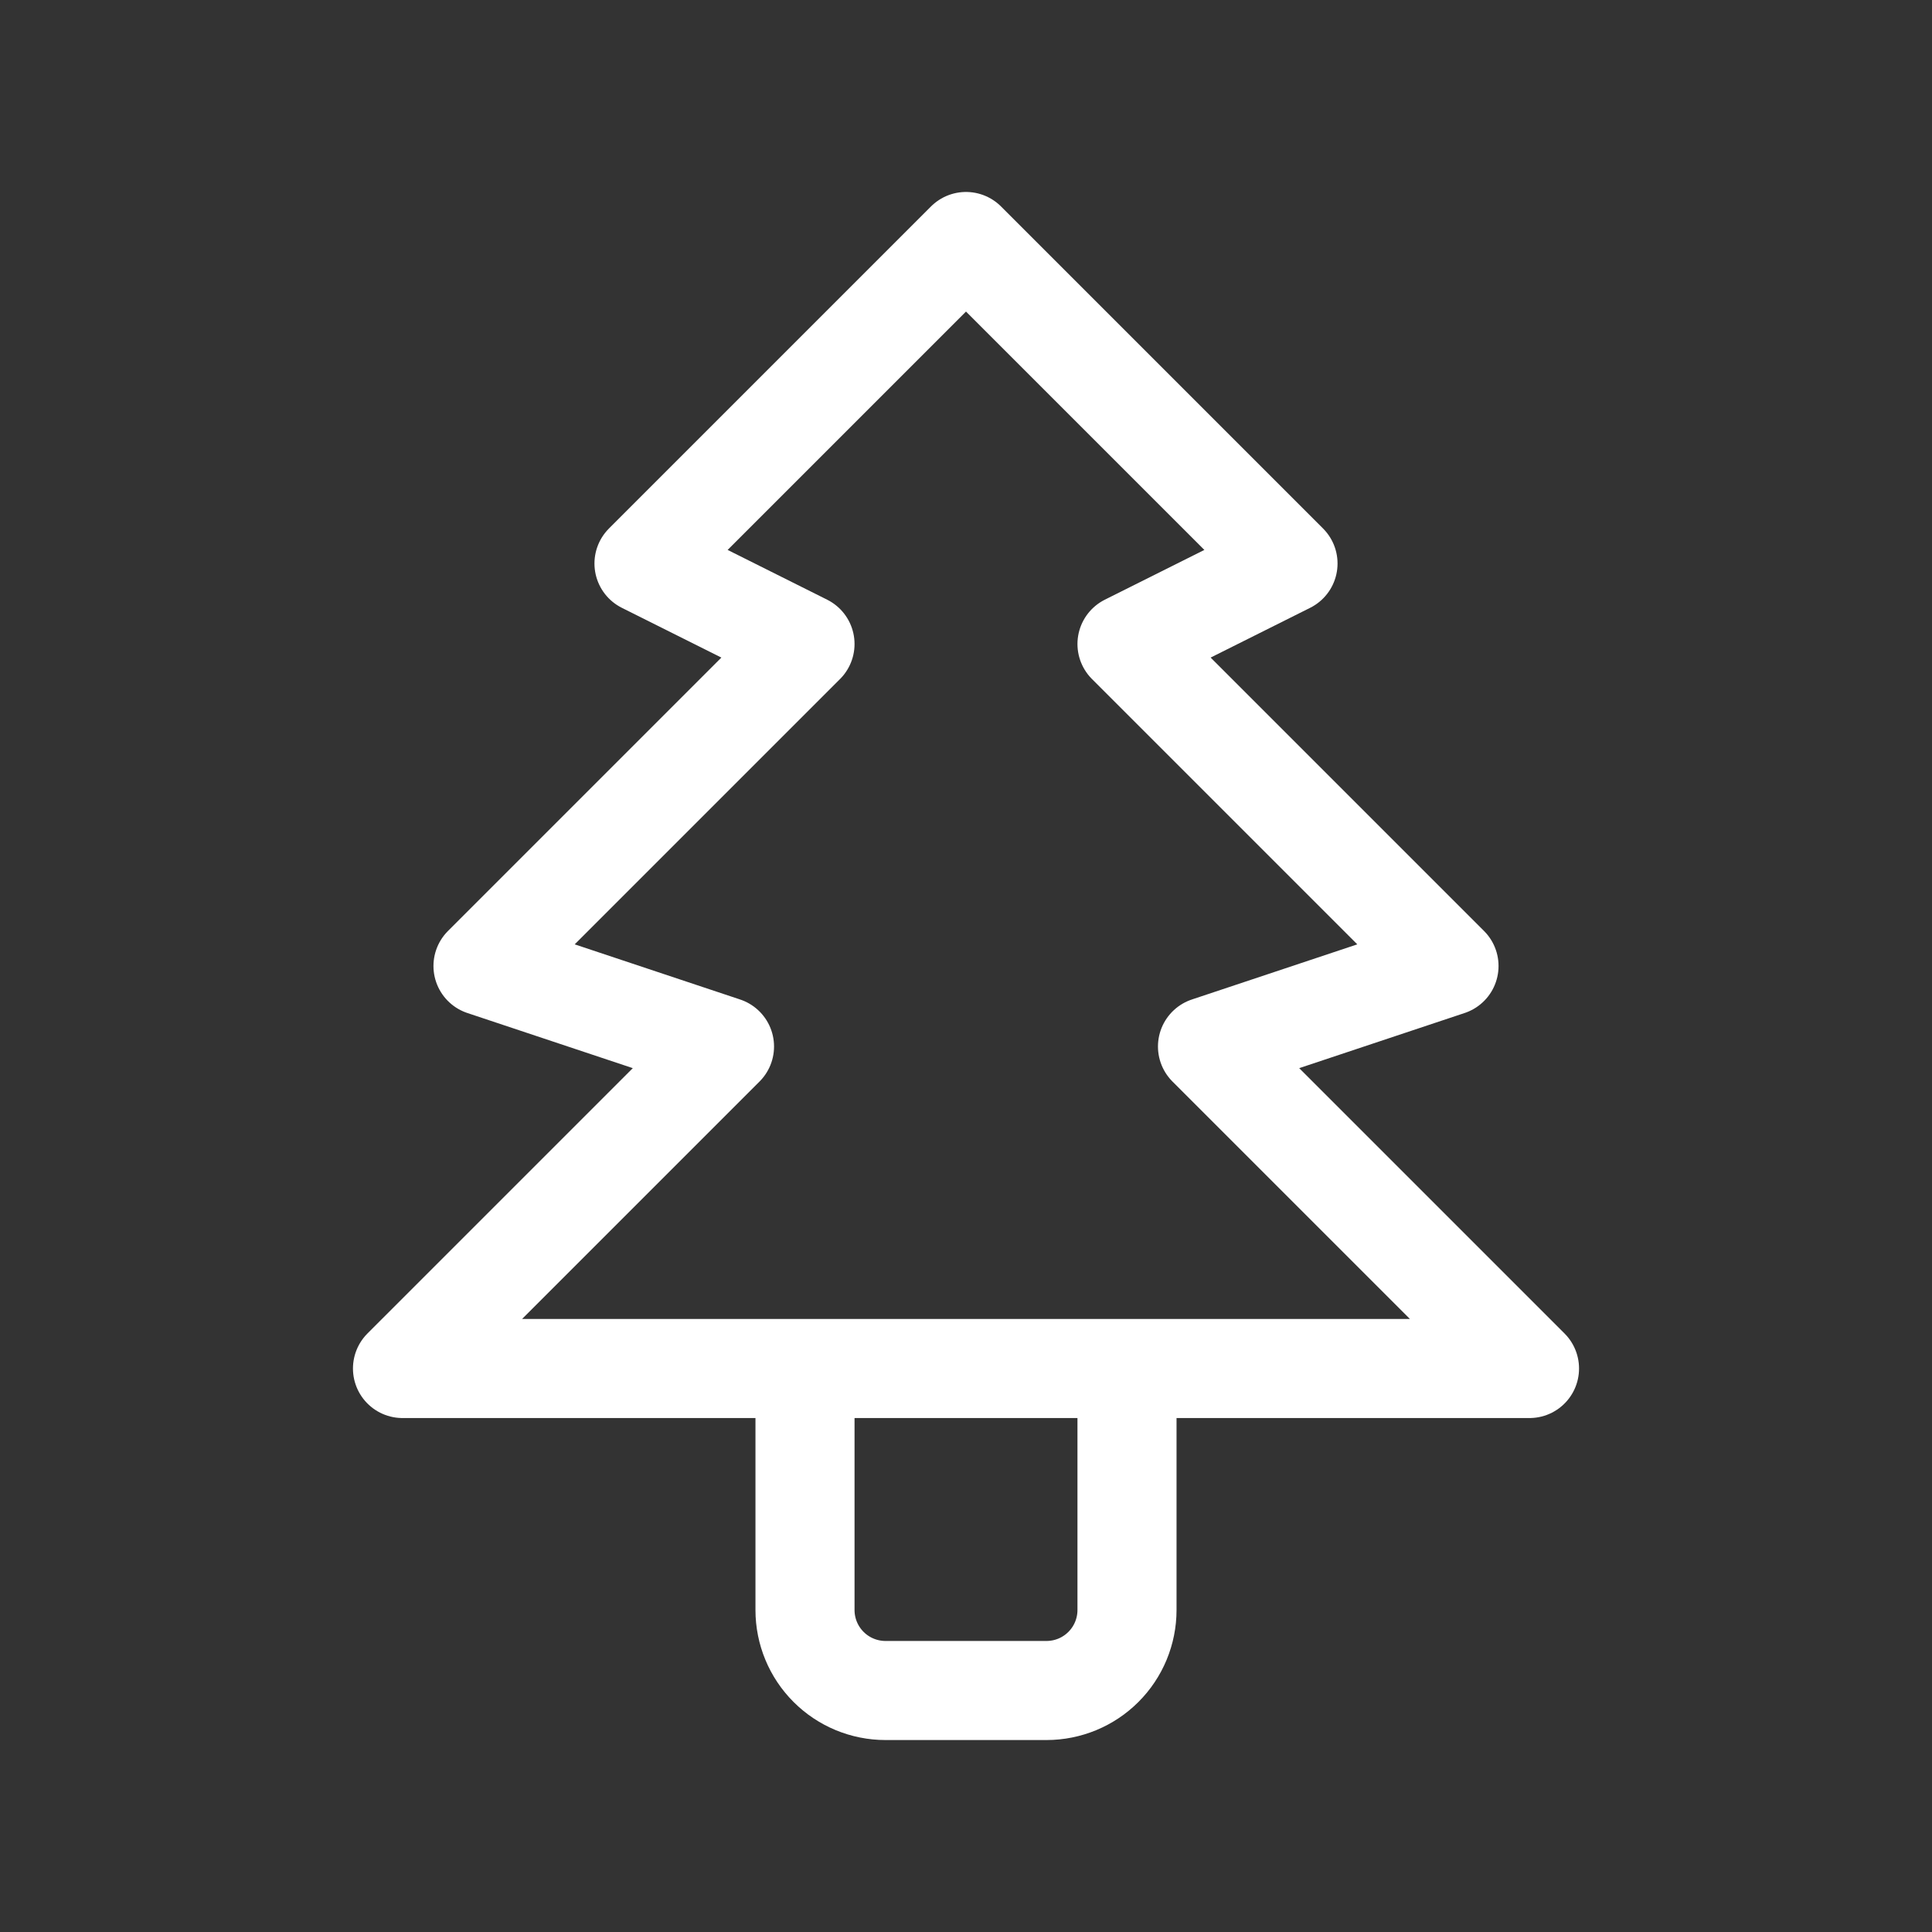 <svg xmlns="http://www.w3.org/2000/svg" width="78" height="78" viewBox="0 0 78 78" fill="none"><rect x="0" y="0" width="78" height="78" fill="#333333" stroke="none"/><path d="M45.5 55.25V65C45.5 65.862 45.158 66.689 44.548 67.298C43.939 67.908 43.112 68.25 42.25 68.25H35.75C34.888 68.25 34.061 67.908 33.452 67.298C32.842 66.689 32.5 65.862 32.5 65V55.25M39 9.75L52 22.75L45.5 26L58.5 39L48.75 42.25L61.75 55.25H16.25L29.25 42.25L19.5 39L32.5 26L26 22.75L39 9.75Z" stroke="white" stroke-width="4" stroke-linecap="round" stroke-linejoin="round"></path></svg>